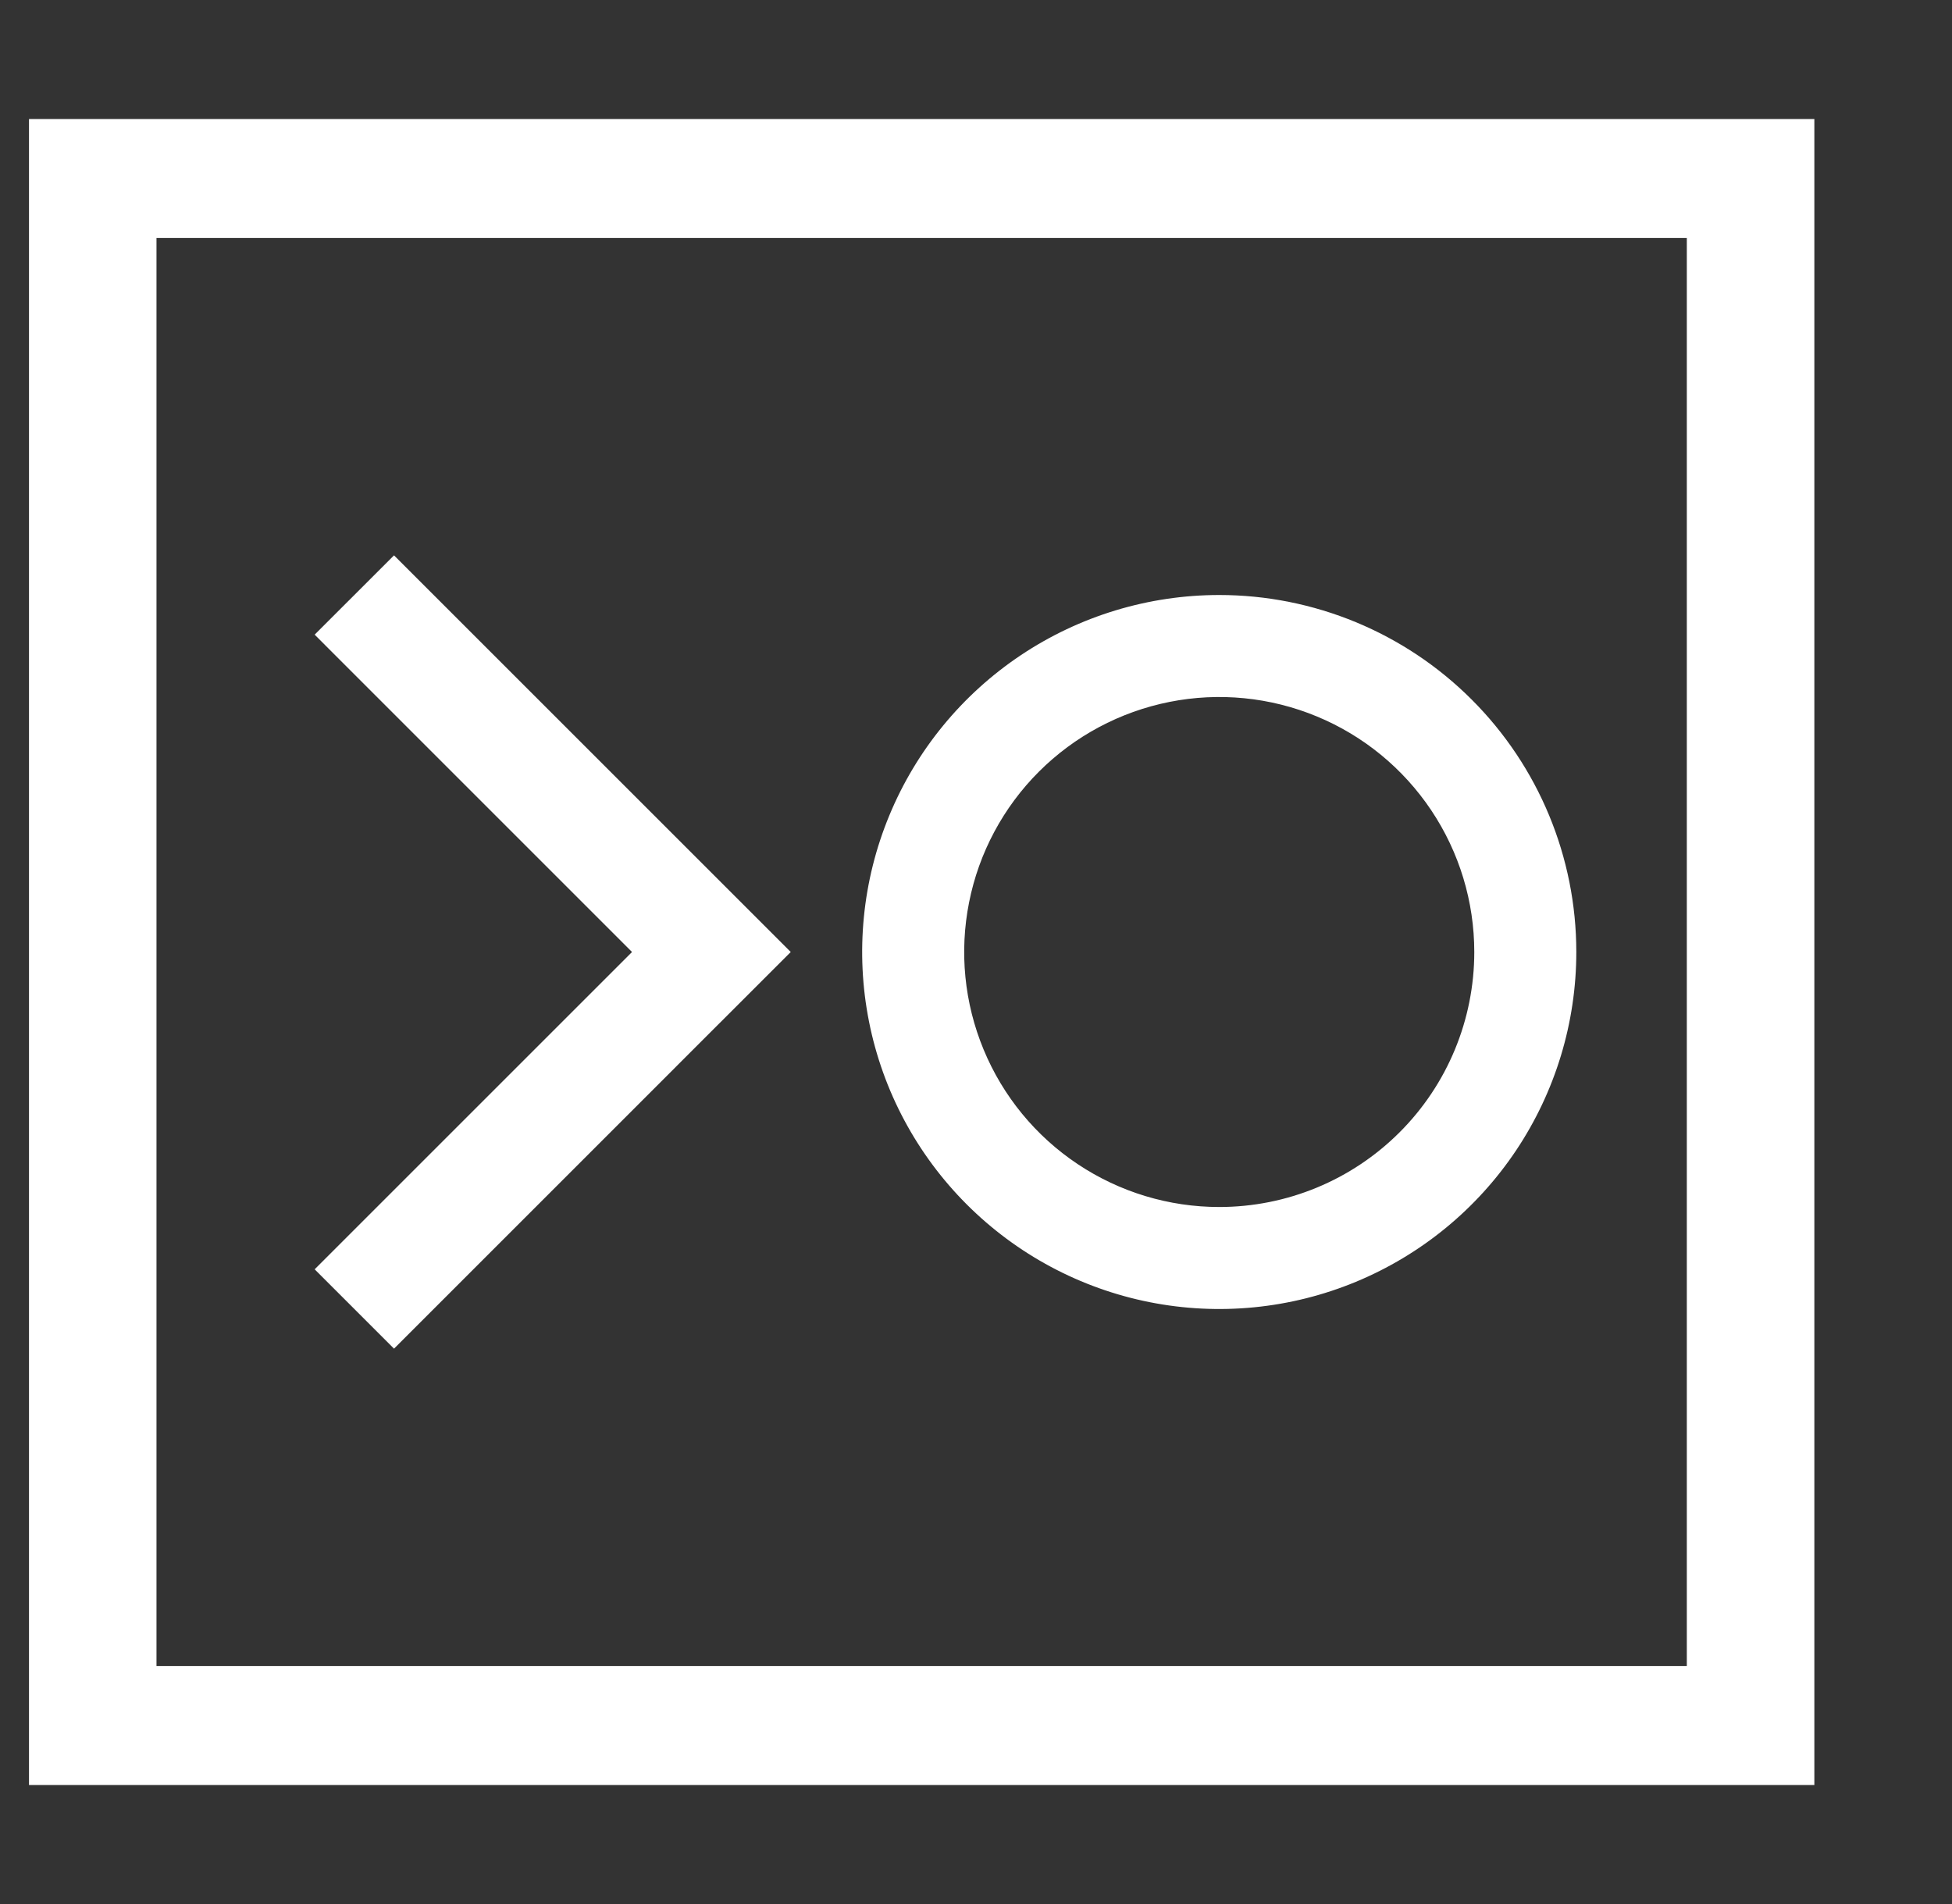 <svg width="41" height="40" viewBox="0 0 41 40" fill="none" xmlns="http://www.w3.org/2000/svg">
<rect x="0" y="0" width="41" height="40" fill="#333333" stroke="none"/>
<g clip-path="url(#clip0_1470_4743)">
<path fill-rule="evenodd" clip-rule="evenodd" d="M0.609 2.5H38.109V37.5H0.609V2.5ZM3.287 35H35.43V5H3.287V35ZM6.609 13.333L8.276 11.667L16.609 20L14.942 21.666L14.942 21.666L8.276 28.333L6.609 26.666L13.275 20L6.609 13.333Z" fill="white"/>
<path d="M25.609 12.5C24.125 12.5 22.675 12.94 21.442 13.764C20.209 14.588 19.247 15.759 18.68 17.13C18.112 18.5 17.964 20.008 18.253 21.463C18.542 22.918 19.257 24.254 20.306 25.303C21.355 26.352 22.691 27.067 24.146 27.356C25.6 27.645 27.108 27.497 28.479 26.929C29.849 26.361 31.021 25.4 31.845 24.167C32.669 22.933 33.109 21.483 33.109 20C33.109 18.011 32.319 16.103 30.912 14.697C29.506 13.29 27.598 12.5 25.609 12.5ZM25.609 25.357C24.549 25.357 23.514 25.043 22.633 24.454C21.752 23.866 21.065 23.029 20.66 22.05C20.254 21.071 20.148 19.994 20.355 18.955C20.561 17.916 21.072 16.961 21.821 16.212C22.57 15.463 23.525 14.953 24.564 14.746C25.603 14.539 26.68 14.645 27.659 15.051C28.638 15.456 29.474 16.143 30.063 17.024C30.652 17.905 30.966 18.941 30.966 20C30.966 21.421 30.402 22.784 29.397 23.788C28.392 24.793 27.03 25.357 25.609 25.357Z" fill="white"/>
</g>
<defs>
<clipPath id="clip0_1470_4743">
<rect width="40" height="40" fill="white" transform="translate(0.609)"/>
</clipPath>
</defs>
</svg>
